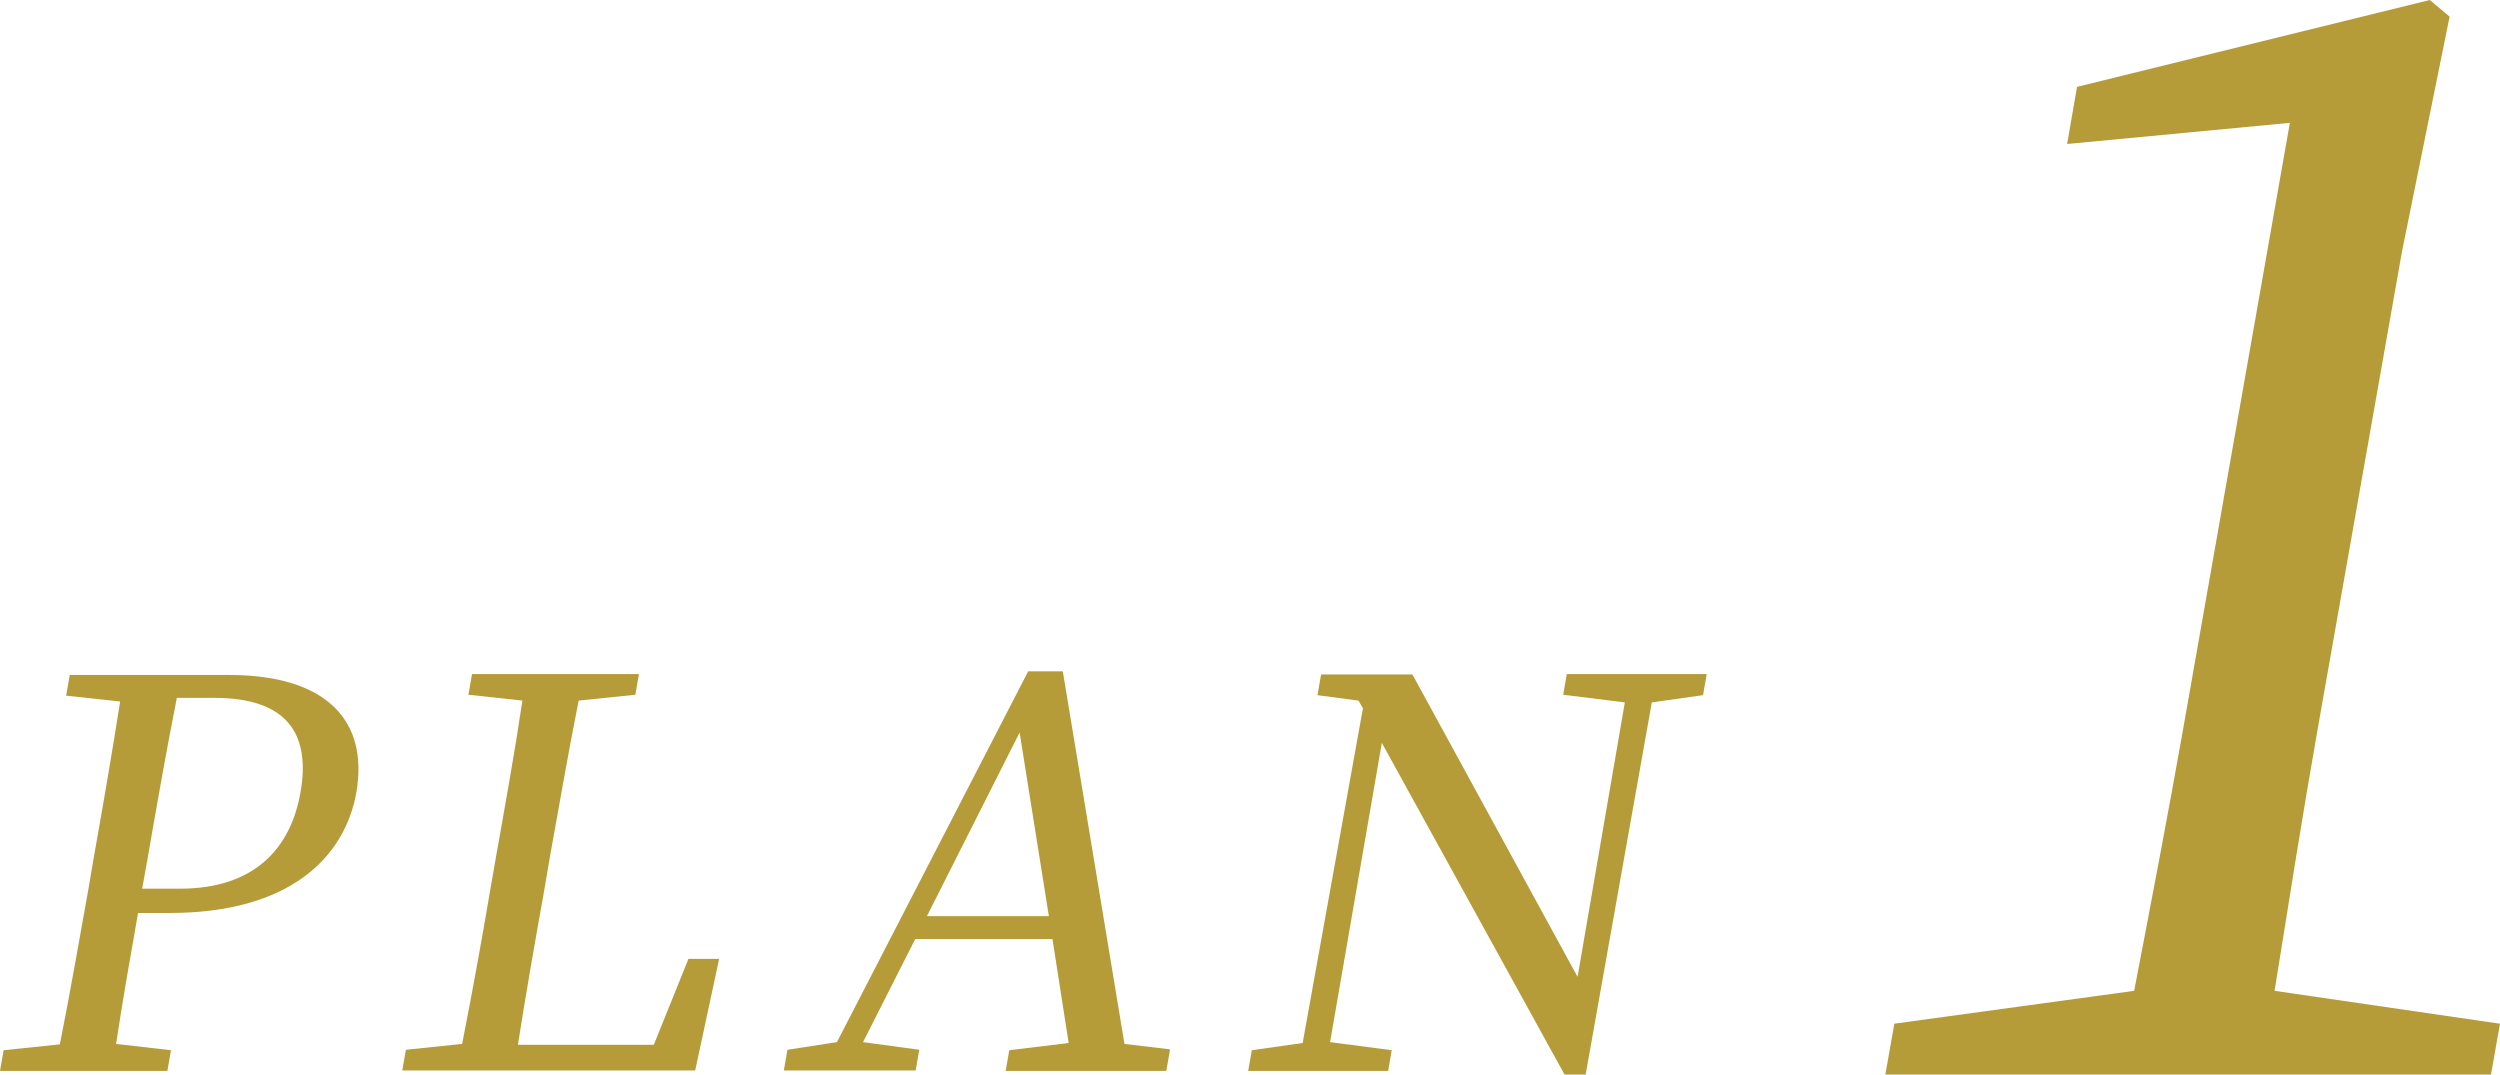 <?xml version="1.0" encoding="UTF-8"?><svg id="_イヤー_2" xmlns="http://www.w3.org/2000/svg" viewBox="0 0 55.56 23.89"><defs><style>.cls-1{fill:#b59c39;}</style></defs><g id="_イヤー_1-2"><g><g><path class="cls-1" d="M3.07,20.28c-.17,.97-.34,1.92-.49,2.92l1.22,.14-.08,.46H0l.08-.46,1.25-.13c.23-1.15,.43-2.31,.64-3.48l.11-.65c.21-1.18,.41-2.34,.59-3.49l-1.2-.13,.08-.46h3.53c2.21,0,3.11,1.04,2.84,2.61-.26,1.46-1.5,2.68-4.15,2.68h-.7Zm.86-4.77c-.23,1.16-.44,2.36-.65,3.57l-.12,.67h.84c1.64,0,2.46-.88,2.68-2.15,.23-1.33-.34-2.09-1.91-2.09h-.84Z"/><path class="cls-1" d="M15.98,21.32l-.53,2.47h-6.51l.08-.46,1.25-.13c.23-1.16,.44-2.33,.63-3.45l.12-.69c.21-1.18,.42-2.35,.59-3.49l-1.2-.13,.08-.46h3.71l-.08,.46-1.26,.13c-.23,1.15-.43,2.32-.64,3.48l-.15,.88c-.18,1-.38,2.14-.56,3.29h3.02l.77-1.91h.68Z"/><path class="cls-1" d="M26,23.34l-.08,.46h-3.57l.08-.46,1.32-.16-.36-2.31h-3.05l-1.16,2.29,1.25,.17-.08,.46h-2.93l.08-.46,1.1-.17,4.25-8.24h.77l1.37,8.28,1.01,.12Zm-2.69-2.98l-.65-4.08-2.06,4.08h2.71Z"/><path class="cls-1" d="M37.84,15.45l-1.13,.16-1.47,8.27h-.47l-4.06-7.37-1.15,6.65,1.37,.18-.08,.46h-3.11l.08-.46,1.13-.16,1.34-7.44-.1-.17-.91-.12,.08-.46h2.03l3.67,6.72,1.05-6.1-1.37-.17,.08-.46h3.11l-.08,.46Z"/></g><path class="cls-1" d="M55.56,22.75l-.2,1.13h-13.46l.2-1.13,5.33-.73c.37-1.93,.75-3.9,1.09-5.83l2.37-13.46-4.95,.47,.22-1.27,7.84-1.93,.44,.37-1.06,5.23-1.87,10.59c-.34,1.93-.65,3.9-.96,5.83l5,.73Z"/></g></g></svg>